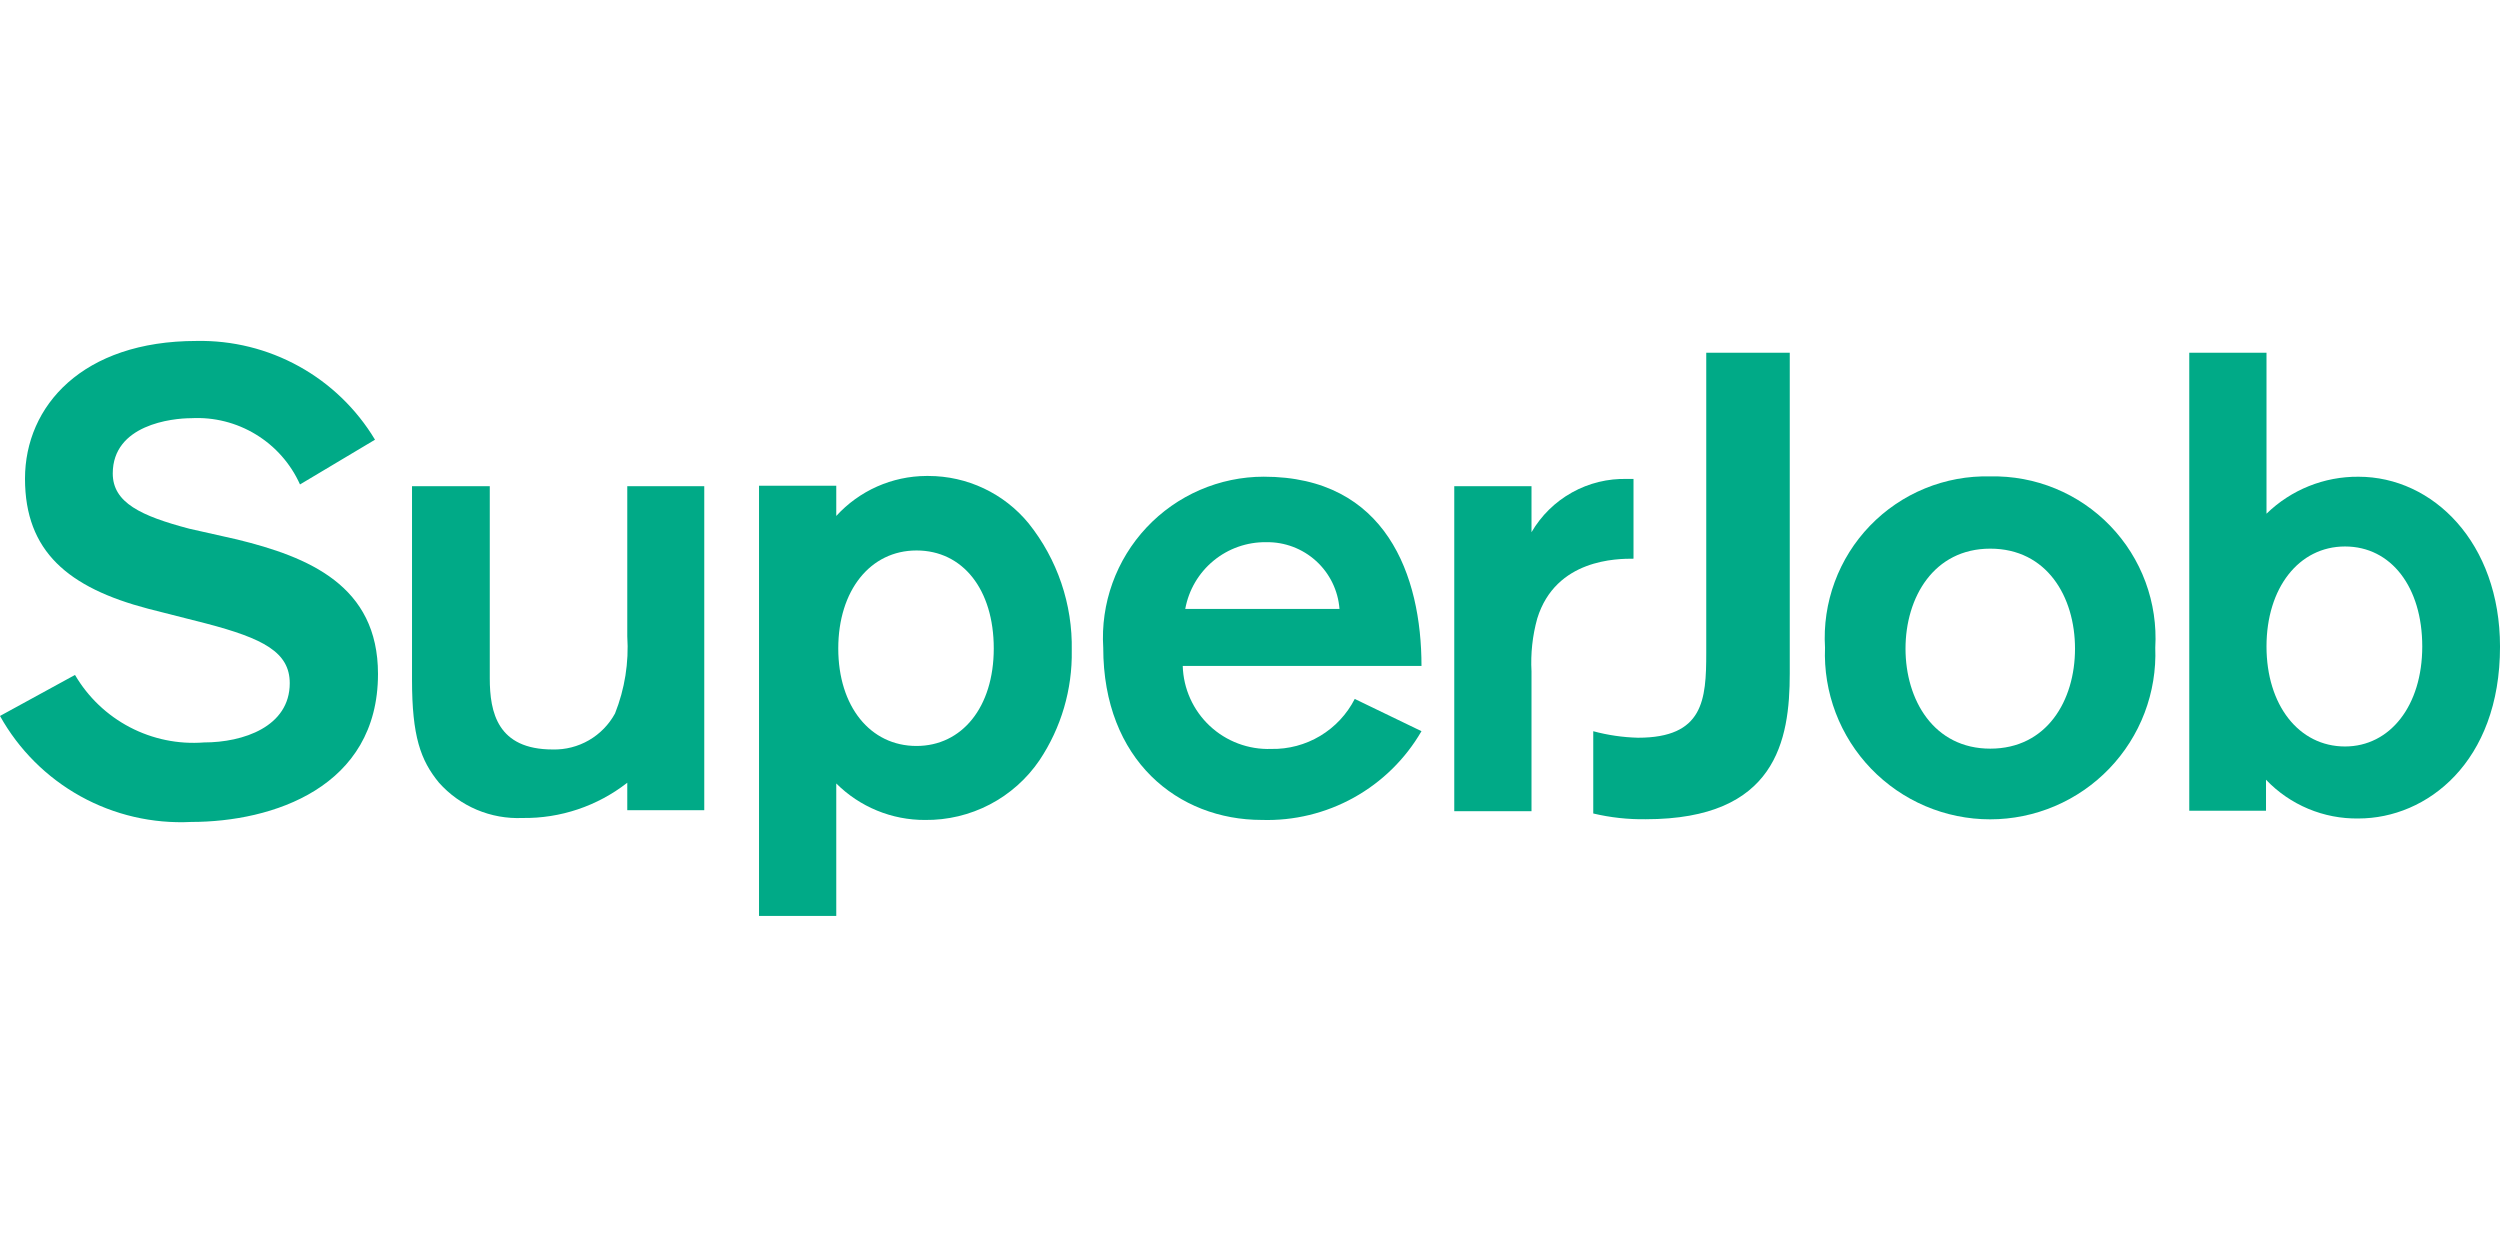 <svg width="176" height="88" viewBox="0 0 176 88" fill="none" xmlns="http://www.w3.org/2000/svg">
<g clip-path="url(#clip0_635_8412)">
<path d="M114.999 33.718H114.559C113.202 33.679 111.86 34.007 110.674 34.667C109.488 35.326 108.501 36.294 107.818 37.467V34.228H102.38V57.108H107.818V47.27C107.749 46.012 107.886 44.752 108.223 43.539C109.525 39.332 113.873 39.332 114.999 39.332V33.718Z" fill="#00AA87"/>
<path d="M13.834 24.003C5.808 24.003 1.76 28.579 1.76 33.7C1.76 38.822 4.805 41.374 10.419 42.852L14.502 43.891C18.533 44.947 20.398 45.915 20.398 48.097C20.398 51.16 17.125 52.268 14.362 52.268C12.555 52.408 10.745 52.036 9.139 51.196C7.533 50.355 6.196 49.081 5.28 47.516L0 50.403C1.324 52.779 3.287 54.738 5.666 56.057C8.046 57.376 10.747 58.002 13.464 57.865C19.184 57.865 26.611 55.436 26.611 47.446C26.611 41.216 21.718 39.209 16.685 37.977L13.323 37.22C9.926 36.323 7.938 35.39 7.938 33.331C7.938 29.899 12.109 29.441 13.464 29.441C15.062 29.354 16.649 29.753 18.015 30.586C19.382 31.418 20.465 32.645 21.12 34.105L26.4 30.955C25.102 28.793 23.257 27.011 21.051 25.791C18.844 24.57 16.355 23.953 13.834 24.003Z" fill="#00AA87"/>
<path d="M125.999 24.832H120.12V45.952C120.12 49.278 119.927 51.936 115.315 51.936C114.251 51.909 113.193 51.755 112.165 51.478V57.269C113.376 57.556 114.617 57.692 115.861 57.674C125.048 57.674 125.999 52.112 125.999 47.413V24.832Z" fill="#00AA87"/>
<path d="M65.209 33.508C64.016 33.514 62.837 33.768 61.746 34.252C60.656 34.737 59.677 35.442 58.873 36.324V34.194H53.435V64.484H58.873V55.156C59.694 55.975 60.668 56.623 61.741 57.064C62.813 57.505 63.962 57.73 65.121 57.725C66.707 57.744 68.274 57.37 69.68 56.636C71.087 55.902 72.29 54.831 73.182 53.519C74.707 51.234 75.499 48.539 75.452 45.793C75.517 42.542 74.44 39.372 72.407 36.834C71.552 35.795 70.477 34.958 69.26 34.383C68.043 33.808 66.713 33.509 65.367 33.508M64.523 52.516C61.267 52.516 59.014 49.735 59.014 45.652C59.014 41.569 61.267 38.753 64.523 38.753C67.779 38.753 69.961 41.498 69.961 45.652C69.961 49.805 67.708 52.516 64.523 52.516Z" fill="#00AA87"/>
<path d="M159.562 24.832H154.124V57.075H159.527V54.893C160.366 55.773 161.377 56.469 162.498 56.938C163.618 57.408 164.824 57.64 166.039 57.621C170.844 57.621 176.001 53.661 176.001 45.53C176.001 38.208 171.284 33.562 166.039 33.562C163.621 33.542 161.293 34.478 159.562 36.166V24.832ZM165.089 52.552C161.833 52.552 159.562 49.63 159.562 45.512C159.562 41.394 161.833 38.472 165.089 38.472C168.345 38.472 170.527 41.341 170.527 45.512C170.527 49.683 168.257 52.552 165.089 52.552Z" fill="#00AA87"/>
<path d="M88.968 33.559C87.421 33.56 85.891 33.879 84.472 34.494C83.053 35.109 81.775 36.008 80.716 37.136C79.658 38.264 78.842 39.596 78.317 41.051C77.793 42.506 77.572 44.053 77.668 45.597C77.668 53.535 82.948 57.723 88.827 57.723C91.091 57.794 93.332 57.25 95.312 56.15C97.292 55.05 98.937 53.435 100.073 51.475L95.374 49.205C94.823 50.284 93.979 51.186 92.94 51.809C91.9 52.431 90.707 52.749 89.496 52.725C88.702 52.753 87.911 52.624 87.168 52.345C86.424 52.066 85.743 51.643 85.164 51.1C84.585 50.557 84.119 49.905 83.793 49.181C83.467 48.457 83.288 47.675 83.265 46.882H100.073C100.073 40.528 97.592 33.559 88.968 33.559ZM83.441 42.869C83.683 41.538 84.388 40.335 85.432 39.475C86.476 38.615 87.791 38.152 89.144 38.17C90.44 38.148 91.696 38.623 92.655 39.496C93.613 40.369 94.202 41.576 94.3 42.869H83.441Z" fill="#00AA87"/>
<path d="M140.115 33.539C138.54 33.499 136.974 33.787 135.517 34.385C134.059 34.983 132.742 35.876 131.648 37.01C130.554 38.143 129.708 39.492 129.163 40.97C128.617 42.447 128.385 44.022 128.481 45.595C128.42 47.159 128.676 48.72 129.232 50.184C129.789 51.647 130.636 52.983 131.721 54.112C132.807 55.24 134.109 56.138 135.549 56.751C136.99 57.365 138.54 57.681 140.106 57.681C141.672 57.681 143.221 57.365 144.662 56.751C146.103 56.138 147.405 55.24 148.49 54.112C149.576 52.983 150.422 51.647 150.979 50.184C151.536 48.72 151.791 47.159 151.731 45.595C151.823 44.025 151.59 42.452 151.045 40.977C150.5 39.501 149.655 38.155 148.563 37.022C147.472 35.89 146.158 34.995 144.704 34.396C143.25 33.796 141.687 33.504 140.115 33.539ZM140.115 52.705C136.137 52.705 134.148 49.273 134.148 45.665C134.148 42.057 136.137 38.625 140.115 38.625C144.092 38.625 146.081 42.004 146.081 45.665C146.081 49.326 144.092 52.705 140.115 52.705Z" fill="#00AA87"/>
<path d="M49.58 34.23H44.16V44.791C44.279 46.645 43.984 48.502 43.297 50.229C42.87 51.013 42.235 51.665 41.462 52.112C40.689 52.559 39.807 52.785 38.915 52.763C35.025 52.763 34.48 50.158 34.48 47.747V34.23H29.006V47.853C29.006 51.831 29.604 53.52 30.907 55.104C31.641 55.928 32.55 56.577 33.566 57.007C34.583 57.436 35.683 57.634 36.785 57.586C39.454 57.624 42.056 56.748 44.16 55.104V57.04H49.58V34.23Z" fill="#00AA87"/>
</g>
<defs>
<clipPath id="clip0_635_8412">
<rect width="176" height="88" fill="white"/>
</clipPath>
</defs>
</svg>
